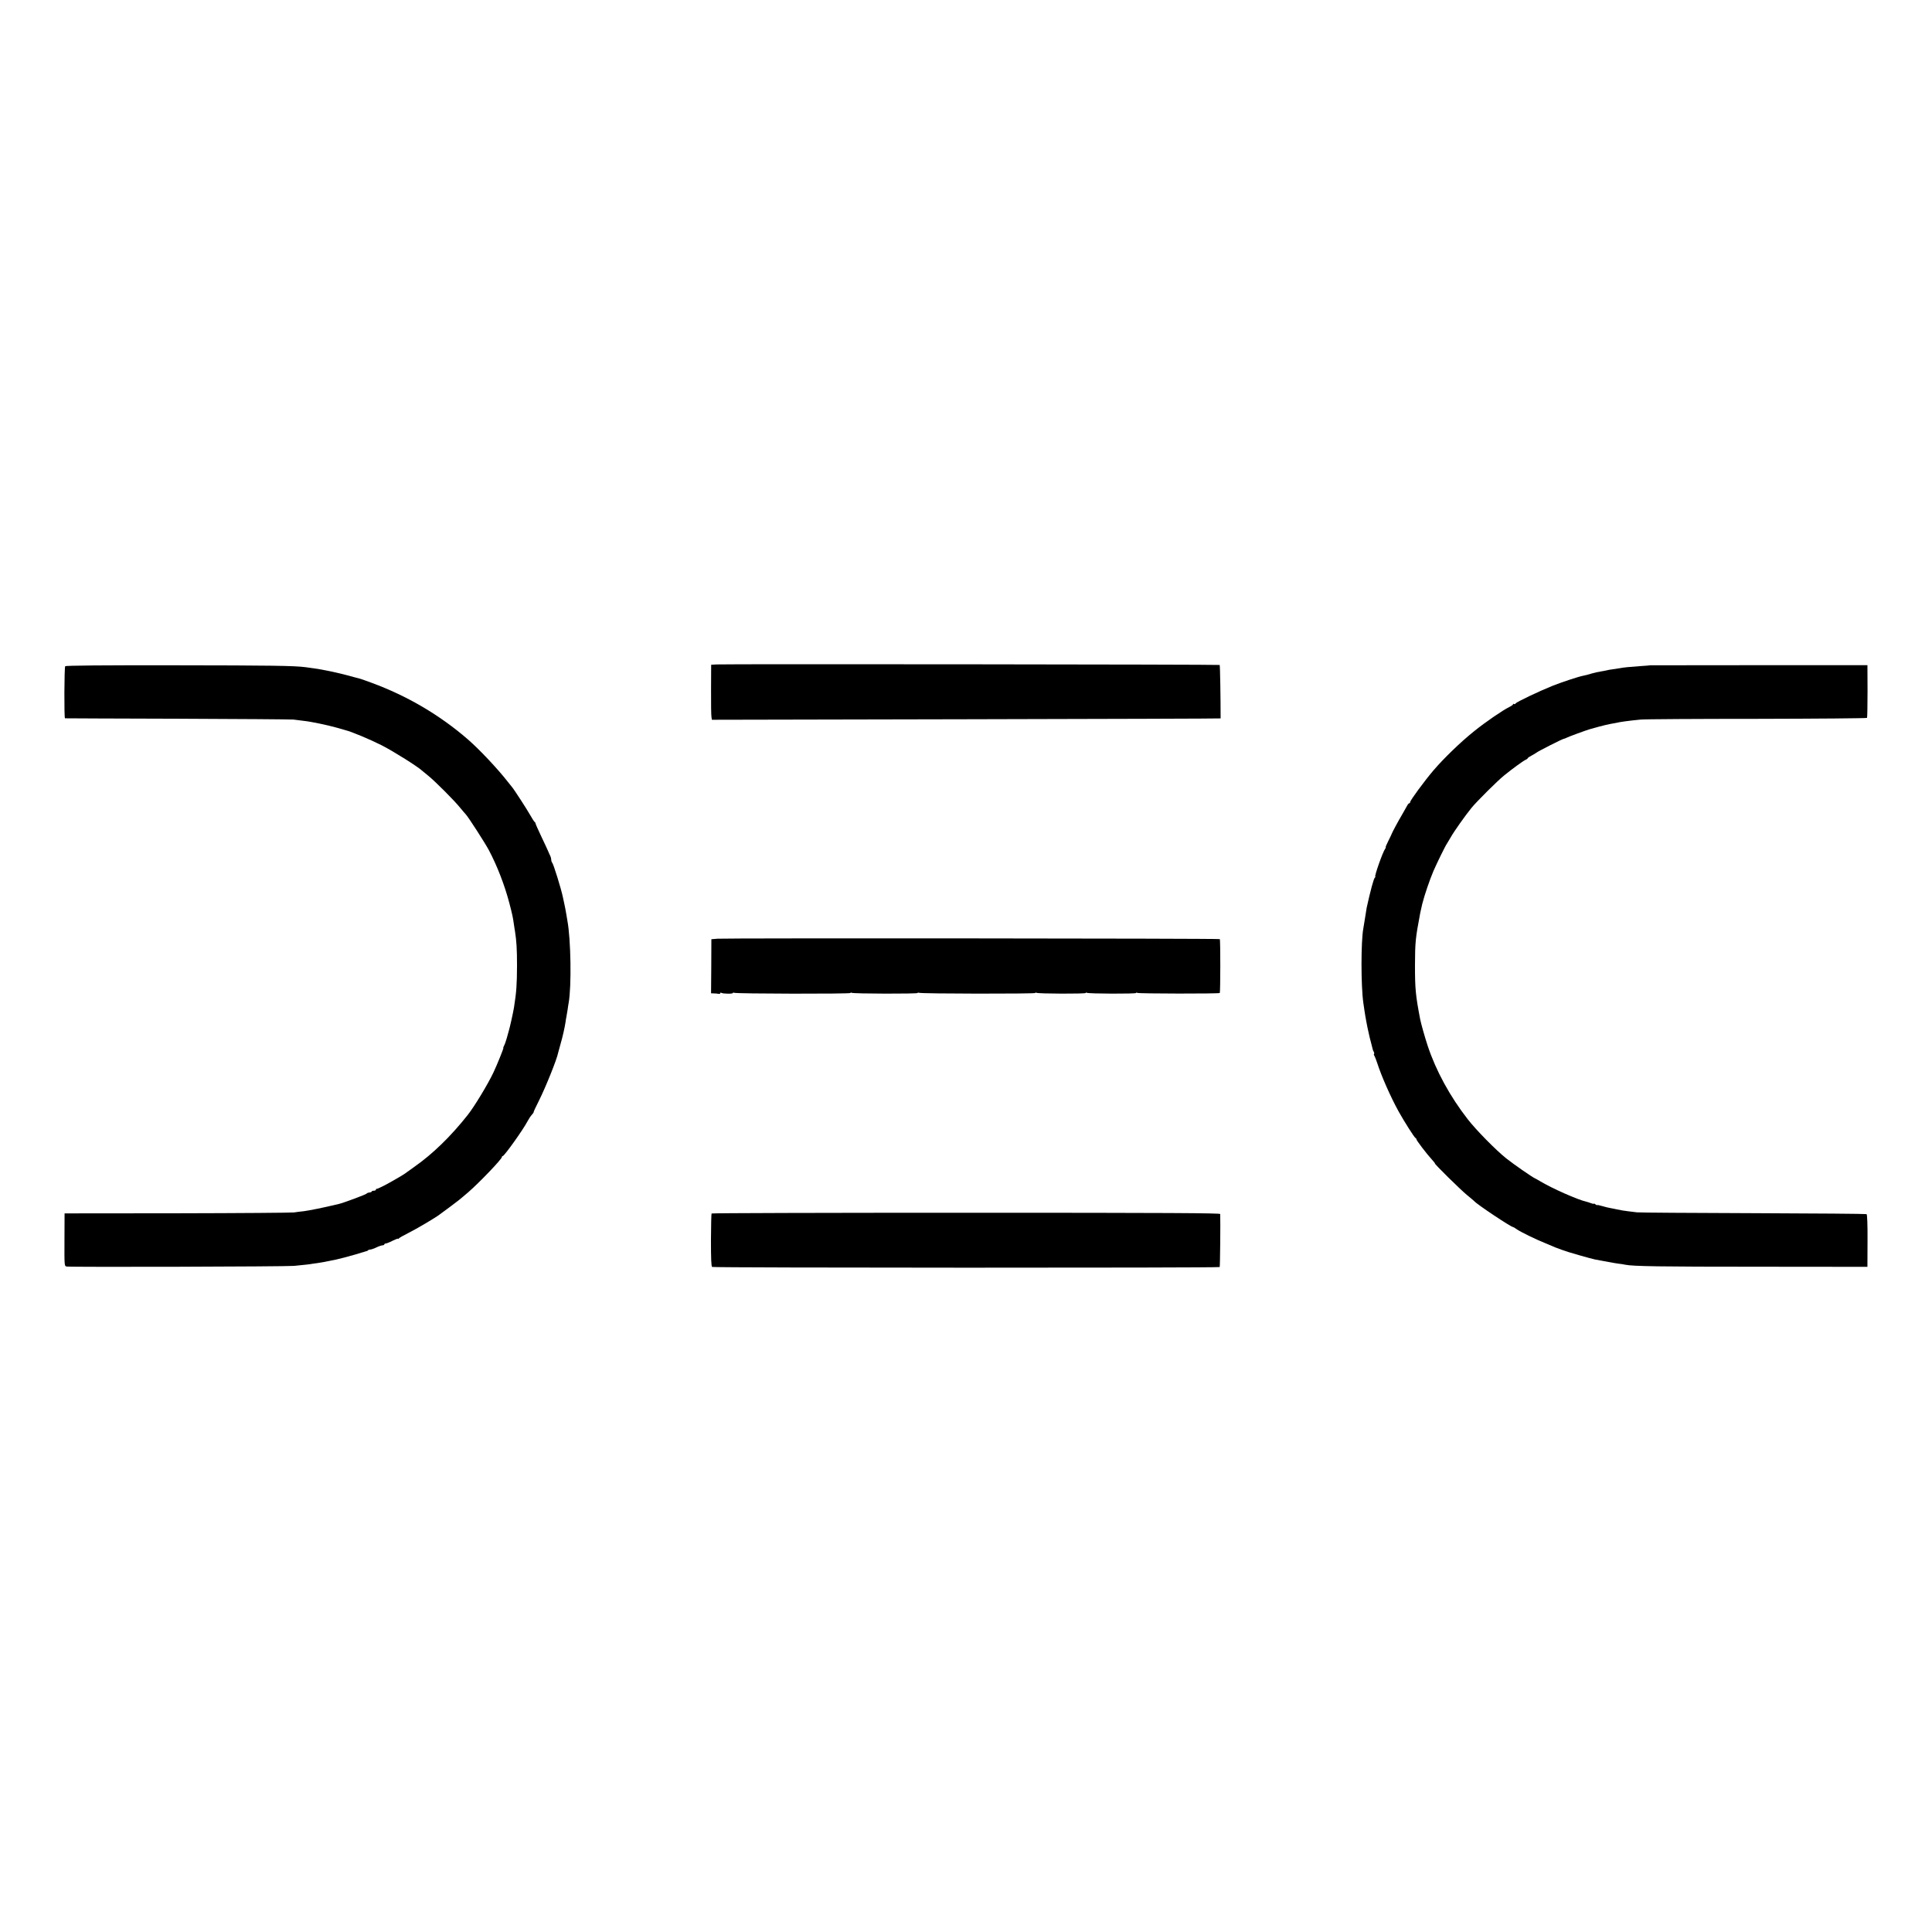 <?xml version="1.0" standalone="no"?>
<!DOCTYPE svg PUBLIC "-//W3C//DTD SVG 20010904//EN"
 "http://www.w3.org/TR/2001/REC-SVG-20010904/DTD/svg10.dtd">
<svg version="1.0" xmlns="http://www.w3.org/2000/svg"
 width="1840pt" height="1840pt" viewBox="0 0 1840 1840"
 preserveAspectRatio="xMidYMid meet">
<g transform="translate(0,1840) scale(0.1,-0.1)"
fill="#000000" stroke="none">
<path d="M6824 12072 l-51 -3 -1 -237 c-1 -130 1 -248 4 -262 l4 -25 2423 5
c1332 3 2422 6 2422 8 0 185 -5 506 -9 509 -5 5 -4710 10 -4792 5z"/>
<path d="M621 12055 c-9 -11 -11 -494 -2 -496 3 -1 485 -2 1071 -4 586 -2
1083 -6 1105 -8 22 -3 65 -8 95 -12 70 -7 227 -40 316 -65 38 -11 76 -22 84
-24 58 -14 236 -89 345 -144 110 -56 351 -207 390 -246 7 -6 32 -27 56 -46 62
-50 247 -235 299 -300 25 -30 51 -61 58 -68 24 -26 180 -268 217 -337 81 -153
151 -335 196 -506 28 -107 34 -135 43 -200 4 -25 8 -57 11 -70 14 -90 19 -166
19 -324 -1 -185 -5 -249 -29 -401 -6 -39 -40 -194 -50 -224 -2 -8 -10 -38 -18
-65 -8 -28 -19 -61 -26 -73 -6 -12 -10 -22 -7 -22 5 0 -59 -159 -95 -235 -52
-110 -182 -325 -244 -403 -162 -205 -334 -372 -508 -494 -45 -32 -86 -61 -92
-66 -10 -8 -64 -40 -123 -73 -68 -39 -137 -73 -144 -71 -5 1 -8 -3 -8 -8 0 -6
-9 -10 -20 -10 -11 0 -20 -4 -20 -8 0 -4 -10 -8 -22 -9 -11 -1 -24 -6 -27 -11
-5 -8 -220 -88 -263 -98 -10 -2 -26 -6 -35 -8 -97 -24 -250 -55 -298 -61 -33
-3 -76 -9 -95 -12 -19 -3 -519 -7 -1110 -8 l-1075 -1 -1 -251 c-1 -247 -1
-251 20 -255 39 -7 2091 -1 2166 6 117 12 143 14 175 20 17 2 50 8 75 11 25 4
54 9 65 12 36 7 59 12 85 17 30 6 125 31 200 53 30 10 58 18 63 19 4 1 9 3 12
4 3 1 9 3 14 4 5 0 13 4 17 9 4 4 14 7 23 7 9 1 34 9 56 20 22 11 48 19 58 20
9 0 17 4 17 8 0 5 6 9 13 9 7 0 36 11 65 26 28 14 52 23 52 19 0 -4 4 -2 8 3
4 6 46 30 94 54 73 36 257 145 293 173 6 4 48 36 95 70 86 64 95 71 179 143
104 90 321 316 321 336 0 5 4 9 8 9 15 0 197 255 237 333 11 21 29 48 40 60
11 12 19 23 17 25 -2 1 21 51 51 110 65 130 172 396 183 457 1 6 11 42 22 80
21 72 40 158 48 210 2 17 6 41 9 55 3 14 8 43 11 65 3 22 7 51 10 65 28 159
21 603 -12 780 -3 19 -8 46 -10 60 -4 27 -17 92 -19 100 -1 3 -7 32 -14 65
-16 79 -90 317 -102 329 -5 6 -9 18 -9 28 0 10 -4 26 -9 36 -5 9 -13 28 -19
42 -6 14 -35 78 -66 142 -31 65 -56 122 -56 127 0 5 -4 11 -8 13 -4 2 -23 30
-41 63 -34 60 -157 250 -176 271 -5 6 -23 29 -40 50 -95 122 -274 312 -381
404 -267 231 -575 412 -914 537 -52 19 -102 37 -110 39 -8 2 -31 8 -50 13 -77
22 -171 45 -225 56 -14 3 -36 7 -50 10 -64 13 -78 15 -195 31 -109 14 -324 17
-1238 18 -693 1 -1046 -2 -1051 -9z"/>
<path d="M15717 12064 c-1 -1 -45 -5 -97 -8 -117 -9 -144 -11 -195 -20 -22 -4
-54 -8 -72 -11 -18 -2 -40 -6 -50 -9 -10 -3 -36 -7 -58 -11 -22 -3 -60 -12
-85 -19 -25 -7 -48 -14 -52 -15 -5 0 -9 -1 -10 -2 -2 0 -10 -2 -18 -4 -48 -9
-209 -63 -295 -97 -129 -52 -341 -153 -350 -167 -3 -6 -11 -9 -16 -6 -5 4 -9
2 -9 -3 0 -4 -16 -16 -35 -25 -60 -29 -226 -142 -337 -232 -124 -99 -286 -255
-386 -372 -83 -97 -222 -286 -222 -302 0 -6 -4 -11 -8 -11 -5 0 -14 -10 -20
-22 -7 -13 -28 -50 -47 -83 -37 -62 -98 -176 -100 -185 0 -3 -15 -33 -32 -67
-18 -35 -29 -63 -26 -63 3 0 1 -6 -4 -12 -23 -29 -107 -268 -95 -268 4 0 2 -4
-4 -8 -11 -8 -43 -128 -78 -287 -2 -11 -9 -56 -16 -100 -7 -44 -14 -88 -16
-98 -23 -122 -23 -545 0 -707 2 -14 7 -47 11 -75 7 -50 29 -170 40 -212 3 -13
7 -31 9 -41 2 -9 9 -37 16 -62 7 -25 13 -49 14 -55 1 -5 5 -16 10 -23 4 -7 5
-16 2 -19 -3 -3 -2 -11 3 -17 4 -6 16 -36 26 -66 41 -128 128 -325 205 -465
51 -92 151 -250 161 -253 5 -2 9 -8 9 -13 0 -10 98 -139 146 -191 19 -21 32
-38 30 -38 -11 0 241 -248 304 -300 36 -29 67 -56 70 -59 24 -30 355 -250 370
-247 3 0 19 -9 35 -21 39 -27 178 -95 275 -134 41 -17 84 -35 95 -40 22 -9
101 -37 125 -44 8 -2 60 -17 116 -34 55 -16 116 -32 135 -36 19 -3 43 -8 54
-10 11 -2 45 -8 75 -14 30 -6 73 -13 95 -16 22 -2 51 -7 64 -10 74 -15 327
-19 1266 -19 l1040 -1 1 248 c1 155 -3 250 -9 254 -5 3 -490 7 -1076 9 -586 2
-1086 5 -1111 8 -25 3 -62 8 -82 10 -32 3 -78 11 -123 21 -5 2 -26 5 -45 9
-19 3 -56 12 -82 20 -27 8 -48 12 -48 9 0 -3 -7 0 -15 7 -8 7 -15 10 -15 6 0
-3 -12 -1 -27 5 -16 6 -35 12 -43 14 -81 17 -333 129 -445 197 -16 10 -37 21
-45 25 -29 13 -206 136 -275 191 -97 77 -287 270 -366 372 -170 218 -303 462
-382 700 -28 85 -63 210 -72 255 -43 225 -49 288 -49 510 1 225 4 256 50 500
3 16 13 61 19 85 21 85 72 233 107 315 32 74 115 243 128 260 4 6 20 33 36 60
31 56 138 207 199 282 51 62 247 257 309 307 76 62 179 137 204 149 12 5 22
13 22 16 0 4 17 15 38 26 20 11 39 22 42 25 12 12 246 131 264 134 6 1 17 5
24 9 12 8 190 73 222 82 8 2 49 13 90 25 41 11 91 23 110 26 19 3 42 7 50 9
27 8 129 22 235 32 39 4 538 7 1110 7 572 1 1043 5 1046 9 3 4 5 119 5 255
l-1 247 -1033 0 c-569 0 -1034 -1 -1035 -1z"/>
<path d="M6835 9460 l-60 -5 -1 -257 -2 -258 27 -1 c14 0 34 -2 44 -4 9 -2 17
1 17 6 0 6 5 7 11 3 16 -9 109 -11 109 -1 0 5 5 5 11 2 15 -10 1109 -12 1109
-2 0 5 5 5 10 2 16 -10 630 -11 630 -2 0 5 5 5 11 2 15 -10 1109 -11 1109 -2
0 5 5 5 10 2 16 -10 470 -11 470 -2 0 5 5 5 10 2 16 -10 470 -11 470 -2 0 5 5
5 11 1 13 -8 778 -9 786 -1 6 7 7 507 0 513 -7 7 -4705 10 -4782 4z"/>
<path d="M6777 6843 c-3 -5 -5 -119 -6 -255 0 -175 3 -249 11 -254 14 -9 4825
-10 4834 -1 4 4 8 426 5 505 -1 9 -492 12 -2420 12 -1331 0 -2422 -3 -2424 -7z"/>
</g>
</svg>

